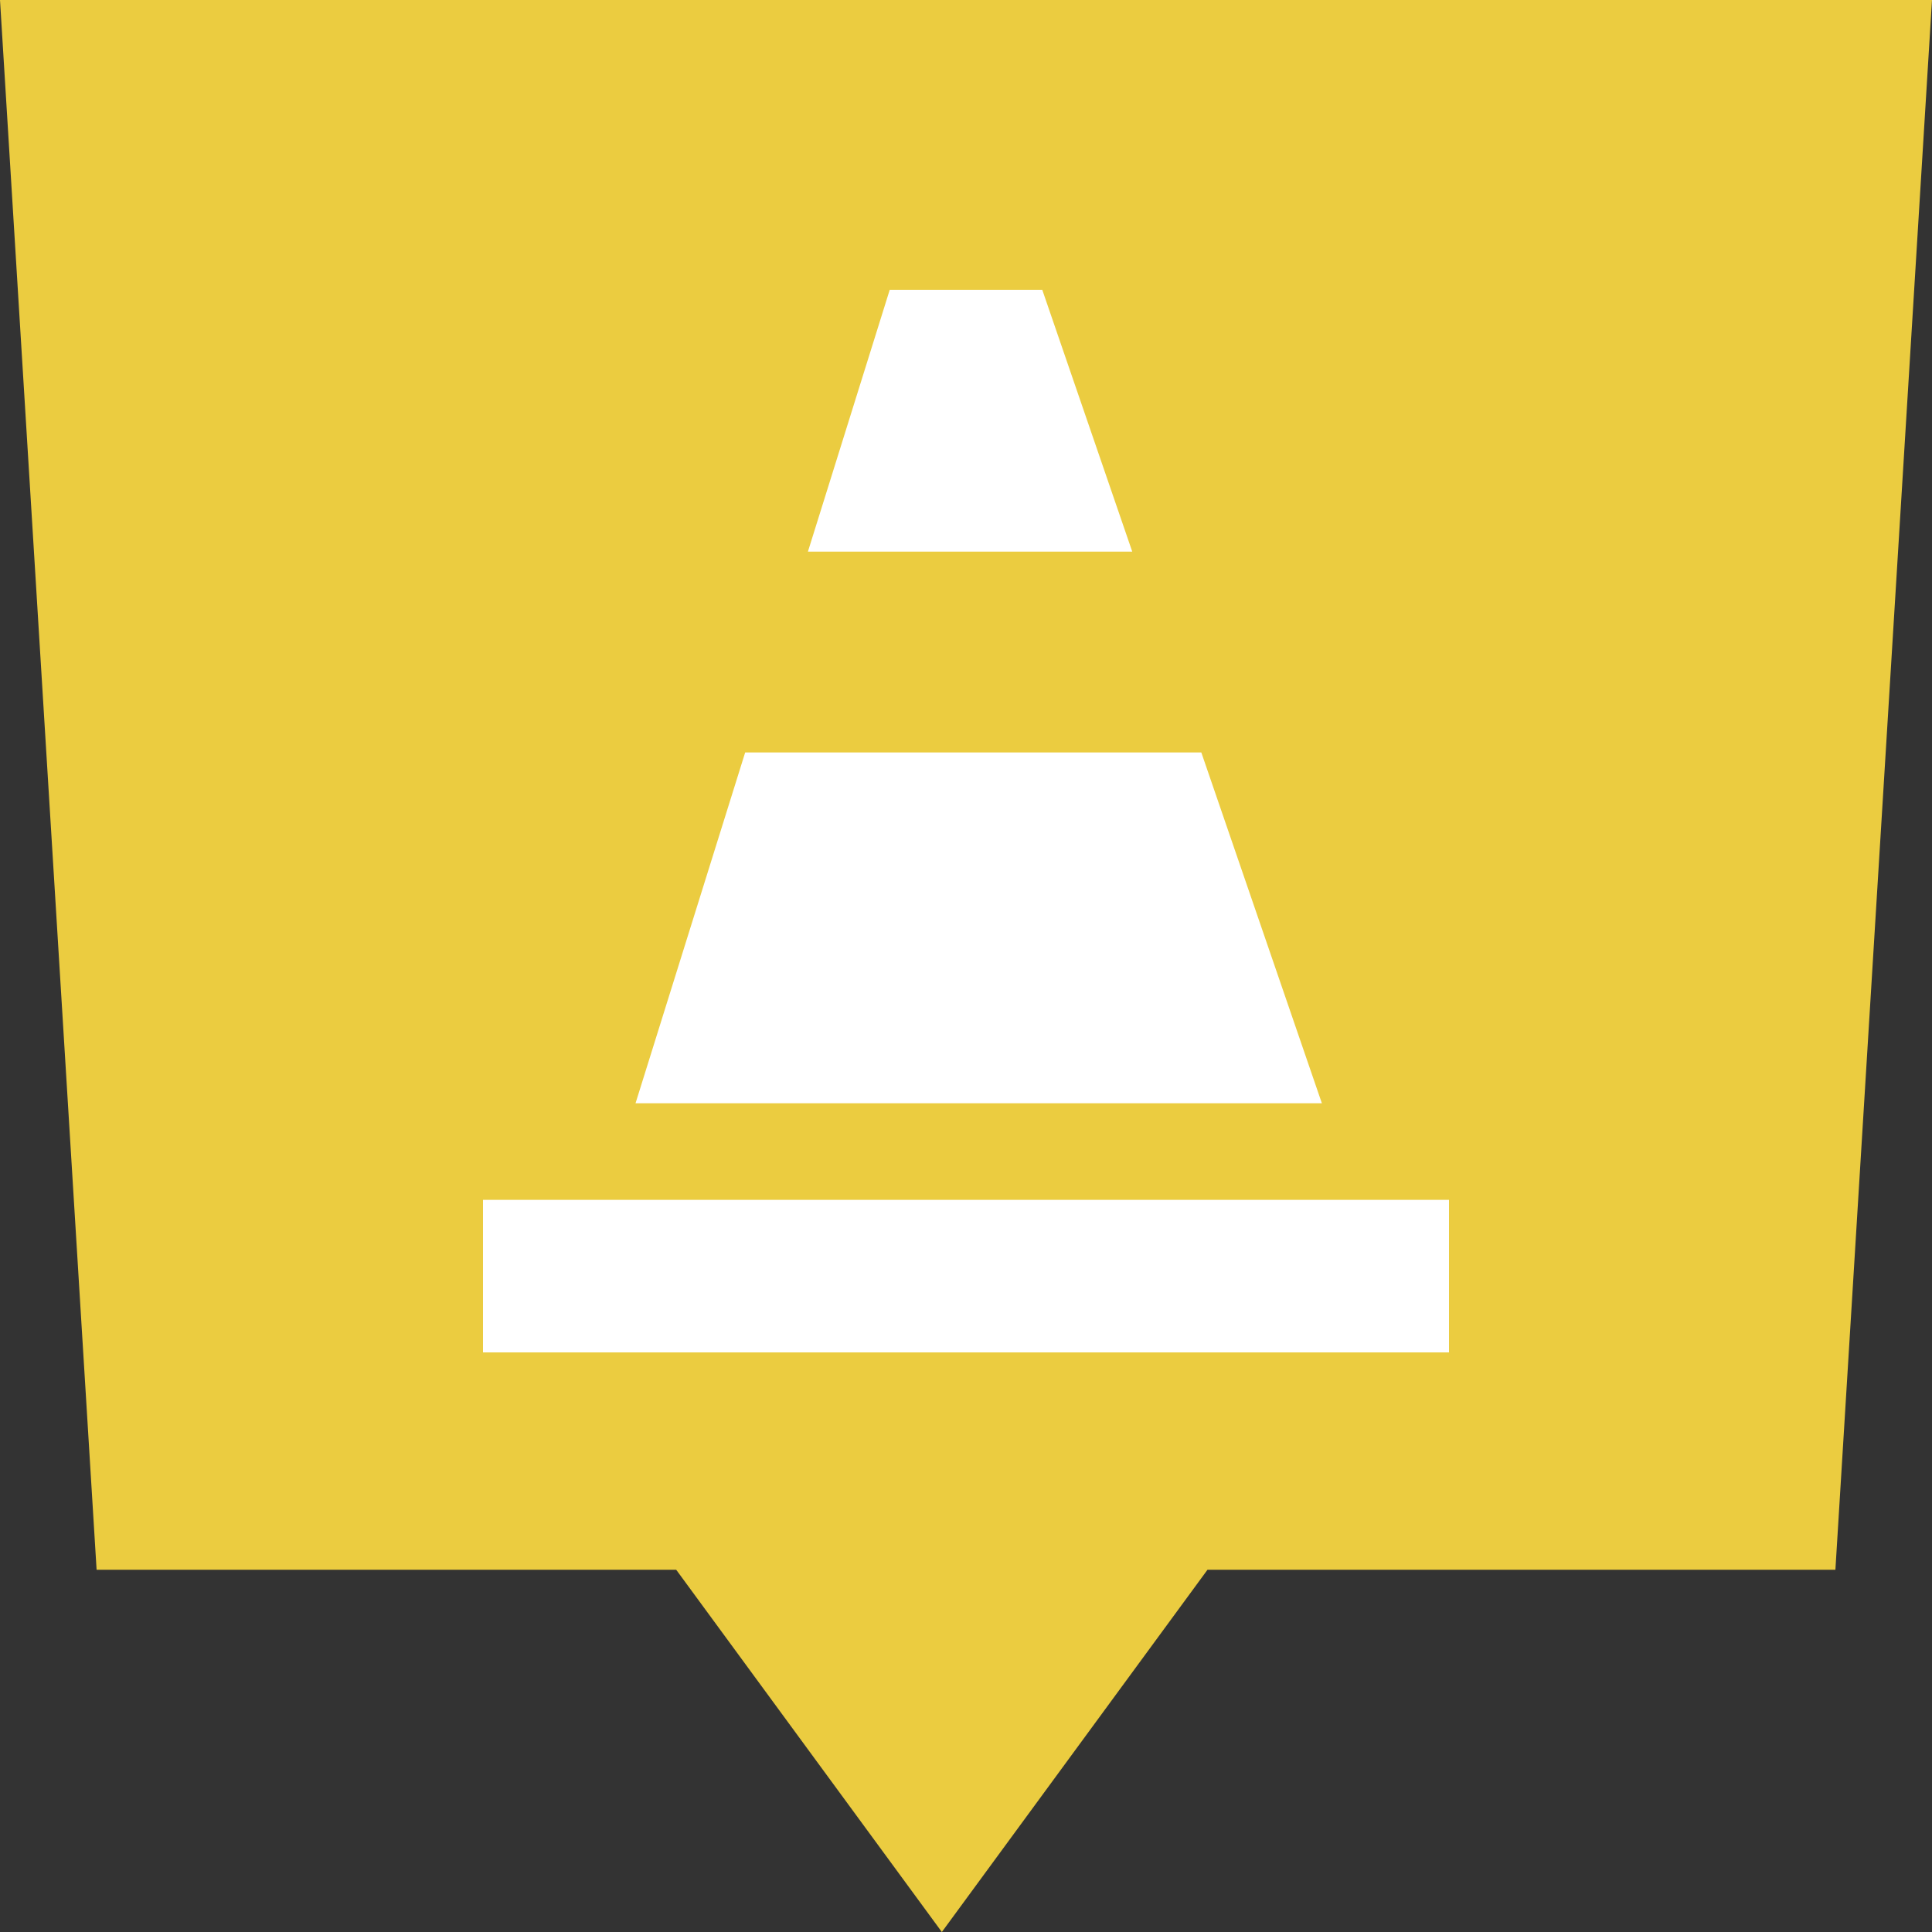 <?xml version="1.0" encoding="UTF-8"?>
<svg width="30px" height="30px" viewBox="0 0 40 40" version="1.1" xmlns="http://www.w3.org/2000/svg" xmlns:xlink="http://www.w3.org/1999/xlink">
    <rect x="0" y="0" width="40" height="40" fill="#333333" stroke="none"/>
    <!-- Generator: Sketch 49.3 (51167) - http://www.bohemiancoding.com/sketch -->
    <title>icon-construction-future</title>
    <desc>Created with Sketch.</desc>
    <defs></defs>
    <g id="icon-construction-future" stroke="none" stroke-width="1" fill="none" fill-rule="evenodd">
        <g id="Group-6-Copy" fill="#EBCC40">
            <polygon id="Rectangle-14" points="0 0 40 0 38 32.5 25 32.5 19.5 40 14 32.5 2 32.5"></polygon>
        </g>
        <path d="M23.442,11.421 L16.727,11.421 L18.421,6 L21.579,6 L23.442,11.421 Z M24.872,15.579 L27.368,22.842 L13.158,22.842 L15.428,15.579 L24.872,15.579 Z M10,24.842 L30,24.842 L30,28 L10,28 L10,24.842 Z" id="Combined-Shape-Copy" fill="#FFFFFF"></path>
    </g>
</svg>